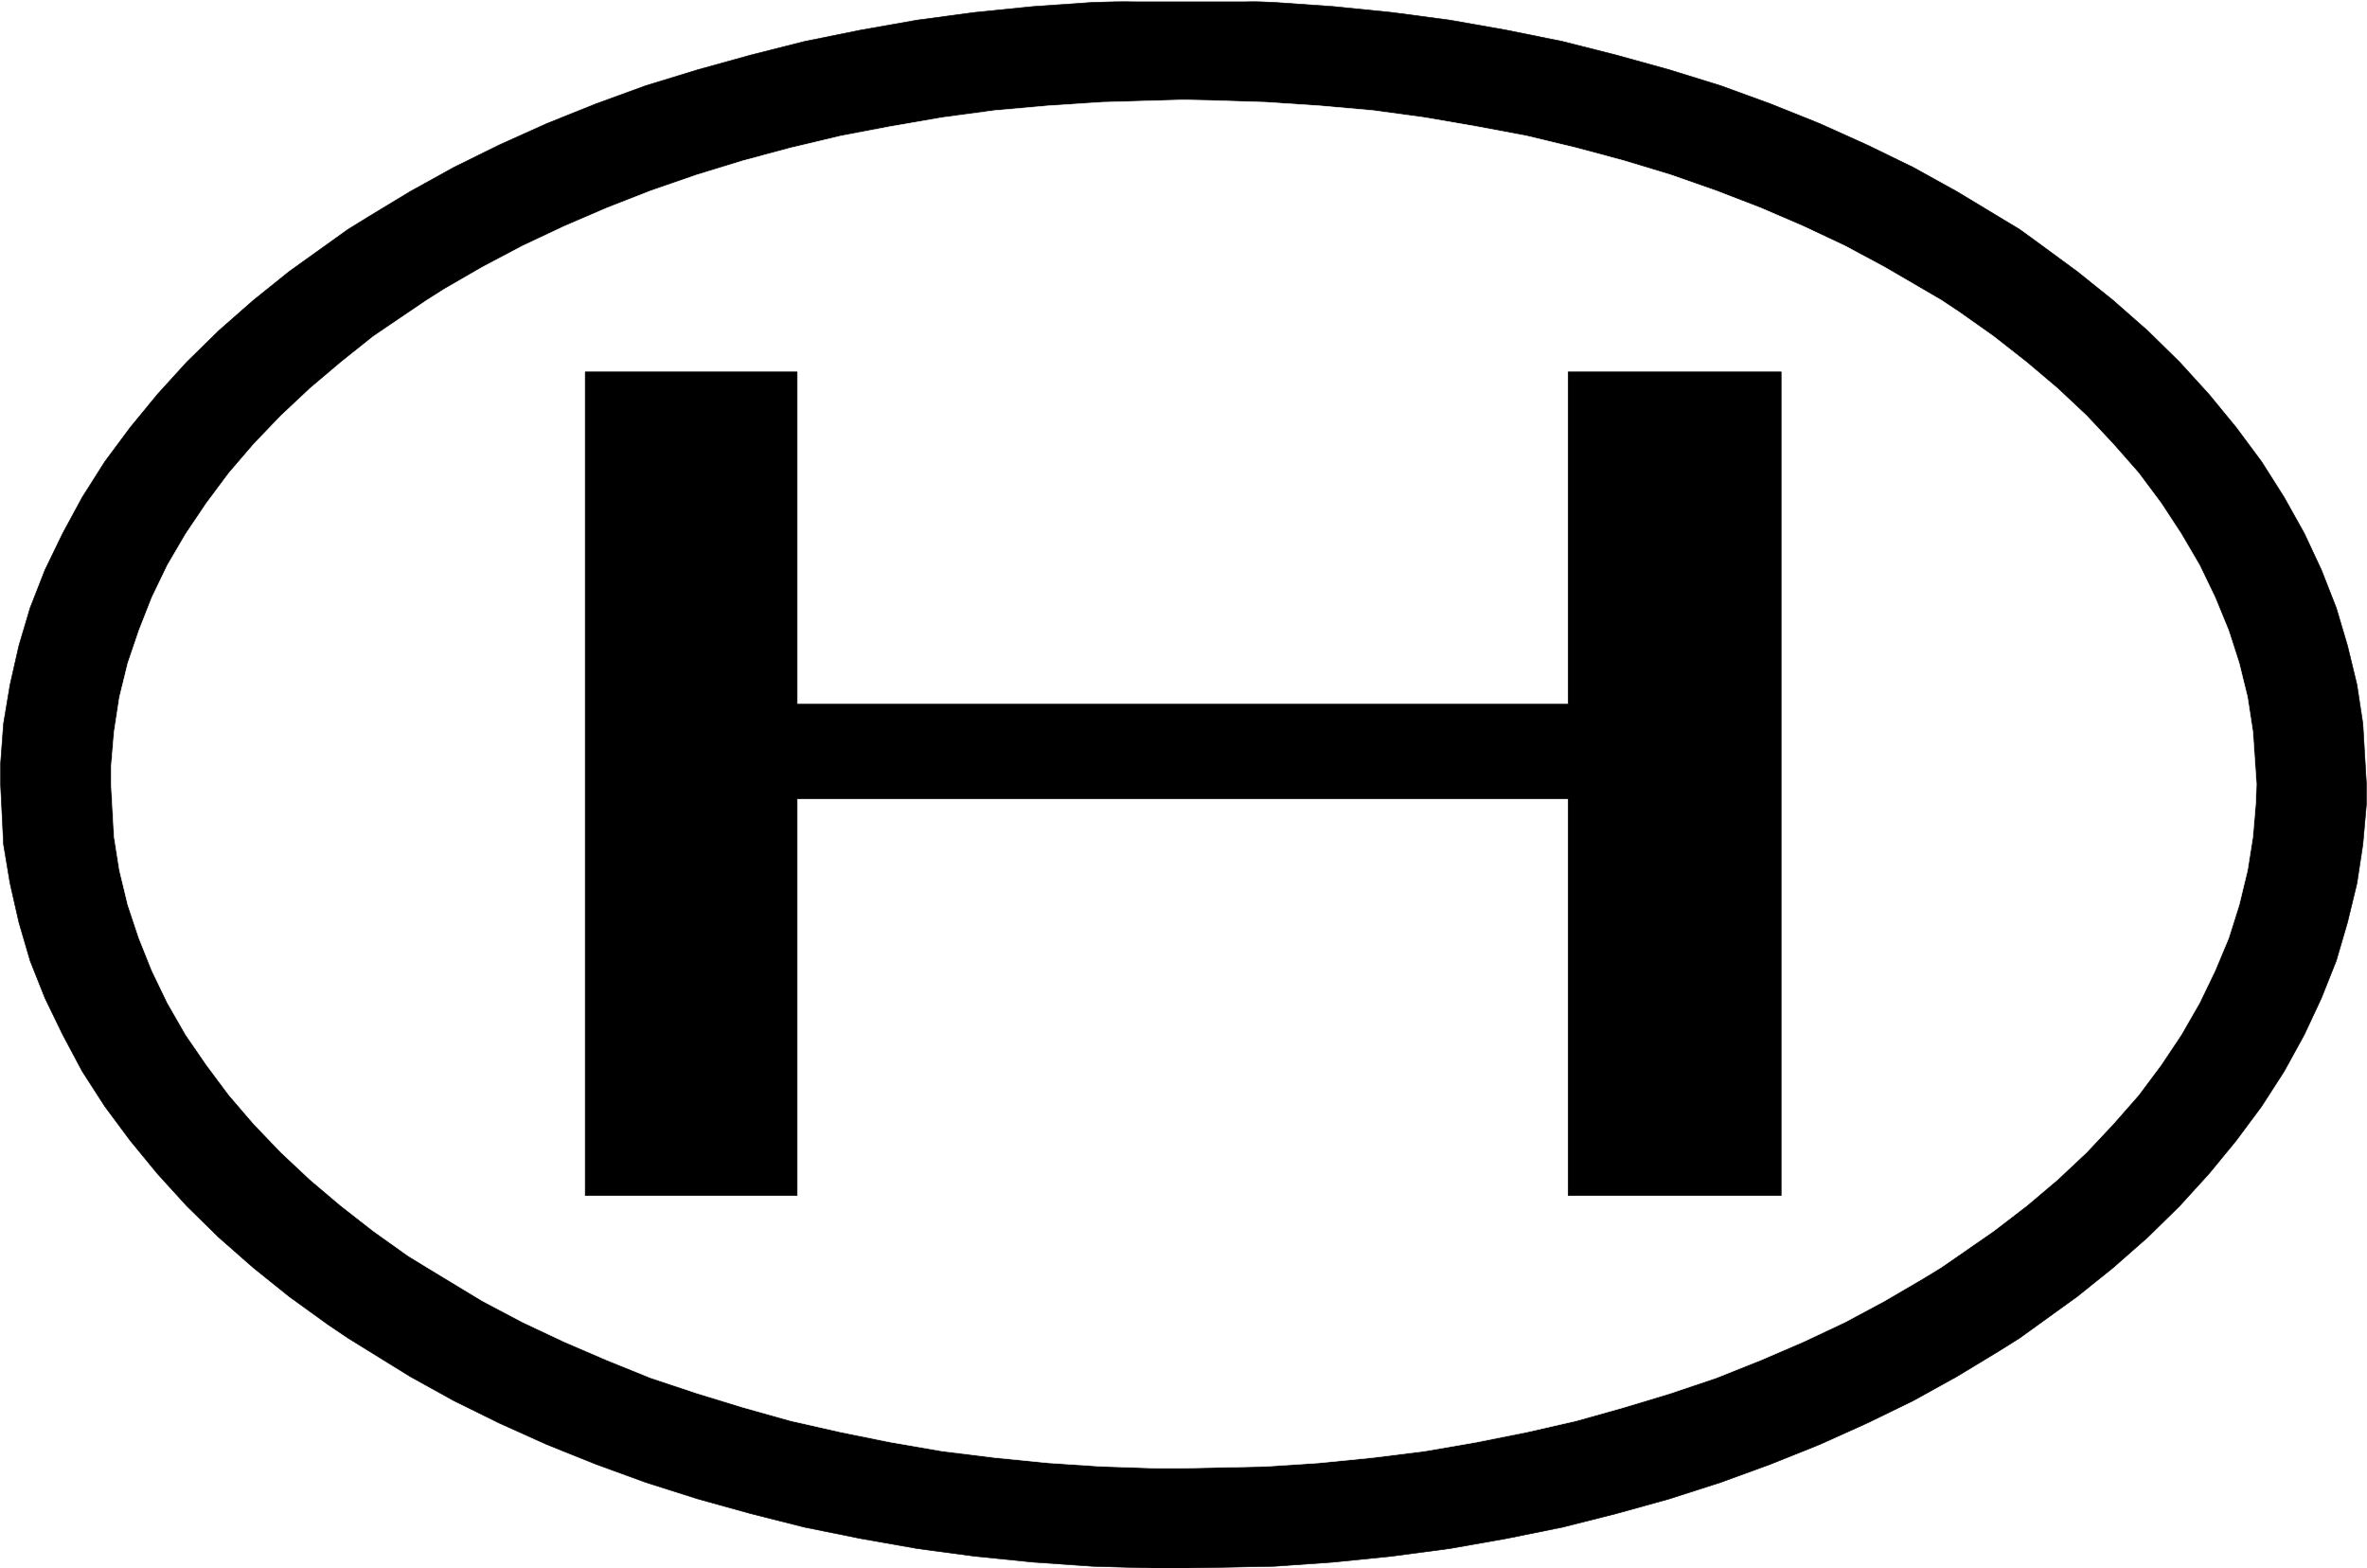 <svg width="3996.021" height="2647.068" viewBox="0 0 2997.016 1985.301" xmlns="http://www.w3.org/2000/svg"><rect x="0" y="0" width="2997.016" height="1985.301" fill="#808080" stroke="none"/><defs><clipPath id="a"><path d="M0 0h2997v1983.402H0Zm0 0"/></clipPath></defs><path style="fill:#fff;fill-opacity:1;fill-rule:nonzero;stroke:none" d="M0 1983.402h2997.016V-1.898H0Zm0 0" transform="translate(0 1.898)"/><g clip-path="url(#a)" transform="translate(0 1.898)"><path style="fill:#fff;fill-opacity:1;fill-rule:evenodd;stroke:#fff;stroke-width:.19;stroke-linecap:square;stroke-linejoin:bevel;stroke-miterlimit:10;stroke-opacity:1" d="M.19.25h766.12V508H.19Zm0 0" transform="matrix(3.91 0 0 -3.91 0 1984.38)"/><path style="fill:#000;fill-opacity:1;fill-rule:evenodd;stroke:#000;stroke-width:.19;stroke-linecap:square;stroke-linejoin:bevel;stroke-miterlimit:10;stroke-opacity:1" d="M383.25 508h9.77l19.55-.77 19.16-1.34 18.97-1.91 18.78-2.49 18.4-3.25 18.01-3.64 17.44-4.41 17.24-4.78 16.68-5.17 16.28-5.94 15.72-6.31 15.33-6.9 14.94-7.27 14.18-7.85 20.32-12.26 6.32-4.59 12.26-9 11.69-9.38 11.12-9.77 10.34-10.14 9.59-10.53 8.81-10.73 8.24-11.1 7.28-11.49 6.52-11.68 5.55-11.87 4.8-12.25 3.64-12.25 3.06-12.64 1.92-12.64 1.15-19.52v-6.51l-1.15-13.02-1.92-12.64-3.06-12.64-3.64-12.44-4.8-12.06-5.55-11.87-6.52-11.87-7.28-11.3-8.24-11.1-8.81-10.73-9.59-10.53-10.34-10.14-11.12-9.77-11.69-9.38-18.58-13.4-6.71-4.21-13.61-8.24-14.18-7.85-14.94-7.27-15.33-6.9-15.72-6.31-16.28-5.94-16.68-5.36-17.24-4.79-17.44-4.4-18.01-3.64-18.4-3.25-18.78-2.49-18.97-1.92L412.57.82 383.25.25h-9.77l-19.55.57-19.35 1.34-18.97 1.92-18.59 2.49-18.4 3.25-18.01 3.64-17.44 4.4-17.24 4.79-16.87 5.36-16.29 5.94-15.71 6.31-15.33 6.9-14.75 7.27-14.18 7.85-20.12 12.45-6.52 4.4-12.46 9-11.68 9.38-11.12 9.77-10.35 10.14-9.58 10.53-8.81 10.73-8.24 11.1-7.28 11.3-6.33 11.87-5.75 11.87-4.79 12.06-3.64 12.44-2.87 12.64-2.11 12.64-.96 19.53v6.5l.96 13.02 2.11 12.64 2.87 12.64 3.64 12.25 4.79 12.25 5.75 11.87 6.33 11.68 7.28 11.49 8.24 11.1 8.81 10.73 9.58 10.53 10.35 10.14 11.12 9.77 11.68 9.38 18.98 13.59 6.51 4.02 13.61 8.24 14.18 7.85 14.75 7.27 15.33 6.9 15.71 6.31 16.29 5.94 16.87 5.17 17.24 4.78 17.44 4.41 18.01 3.64 18.4 3.25 18.59 2.49 18.97 1.91 19.35 1.34zm0 0" transform="matrix(3.91 0 0 -3.91 0 1984.38)"/></g><path style="fill:#fff;fill-opacity:1;fill-rule:evenodd;stroke:#fff;stroke-width:.19;stroke-linecap:square;stroke-linejoin:bevel;stroke-miterlimit:10;stroke-opacity:1" d="m383.25 475.64 8.81-.19 17.83-.57 17.43-1.15 17.25-1.53 16.86-2.3 16.67-2.87 16.29-3.07 15.91-3.82 15.71-4.22 15.14-4.59 14.75-5.17 14.38-5.55 13.79-5.94 13.42-6.32 12.84-6.89 18.39-10.72 5.75-3.83 11.11-7.85 10.74-8.42 9.96-8.43 9.39-8.81 8.62-9.19 8.24-9.38 7.28-9.76 6.52-9.96 5.94-10.15 4.98-10.33 4.41-10.73 3.45-10.72 2.68-10.91 1.73-11.3 1.15-16.84-.2-5.75-.95-11.29-1.73-10.92-2.68-11.1-3.45-10.92-4.41-10.53-4.98-10.33-5.94-10.34-6.52-9.77-7.28-9.76-8.24-9.38-8.62-9.19-9.39-8.81-9.96-8.43-10.74-8.23-16.86-11.68-5.94-3.63-12.45-7.28-12.84-6.89-13.42-6.32-13.79-5.94-14.38-5.74-14.75-4.98-15.14-4.59-15.71-4.41-15.91-3.63-16.29-3.26-16.67-2.87-16.86-2.11-17.25-1.72-17.43-1.15-26.64-.57h-8.81l-17.63.57-17.44 1.15-17.25 1.72-17.05 2.11-16.67 2.87-16.1 3.26-16.1 3.63-15.71 4.41-14.95 4.59-14.94 4.98-14.18 5.74-13.8 5.94-13.42 6.32-13.03 6.89-18.01 10.91-5.94 3.64-11.3 8.04-10.54 8.23-9.97 8.43-9.39 8.81-8.81 9.19-8.05 9.38-7.28 9.76-6.71 9.77-5.94 10.34-4.98 10.33-4.22 10.53-3.64 10.92-2.68 11.1-1.73 10.92-.95 17.04v5.55l.95 11.29 1.73 11.3 2.68 10.91 3.64 10.72 4.22 10.73 4.98 10.33 5.94 10.15 6.71 9.96 7.28 9.76 8.05 9.38 8.81 9.19 9.39 8.81 9.97 8.43 10.54 8.42 17.24 11.68 5.75 3.64 12.26 7.08 13.03 6.89 13.42 6.32 13.8 5.94 14.18 5.55 14.94 5.17 14.95 4.59 15.71 4.22 16.1 3.82 16.1 3.07 16.67 2.87 17.05 2.3 17.25 1.53 17.44 1.15zm0 0" transform="matrix(3.91 0 0 -3.91 0 1986.278)"/><path style="fill:#000;fill-opacity:1;fill-rule:evenodd;stroke:#000;stroke-width:.19;stroke-linecap:square;stroke-linejoin:bevel;stroke-miterlimit:10;stroke-opacity:1" d="M258.12 279.97v107.6h-68.6v-266.7h68.6v128.47h249.69V120.87h68.98v266.7h-68.98v-107.6zm0 0" transform="matrix(3.91 0 0 -3.91 0 1986.278)"/></svg>
